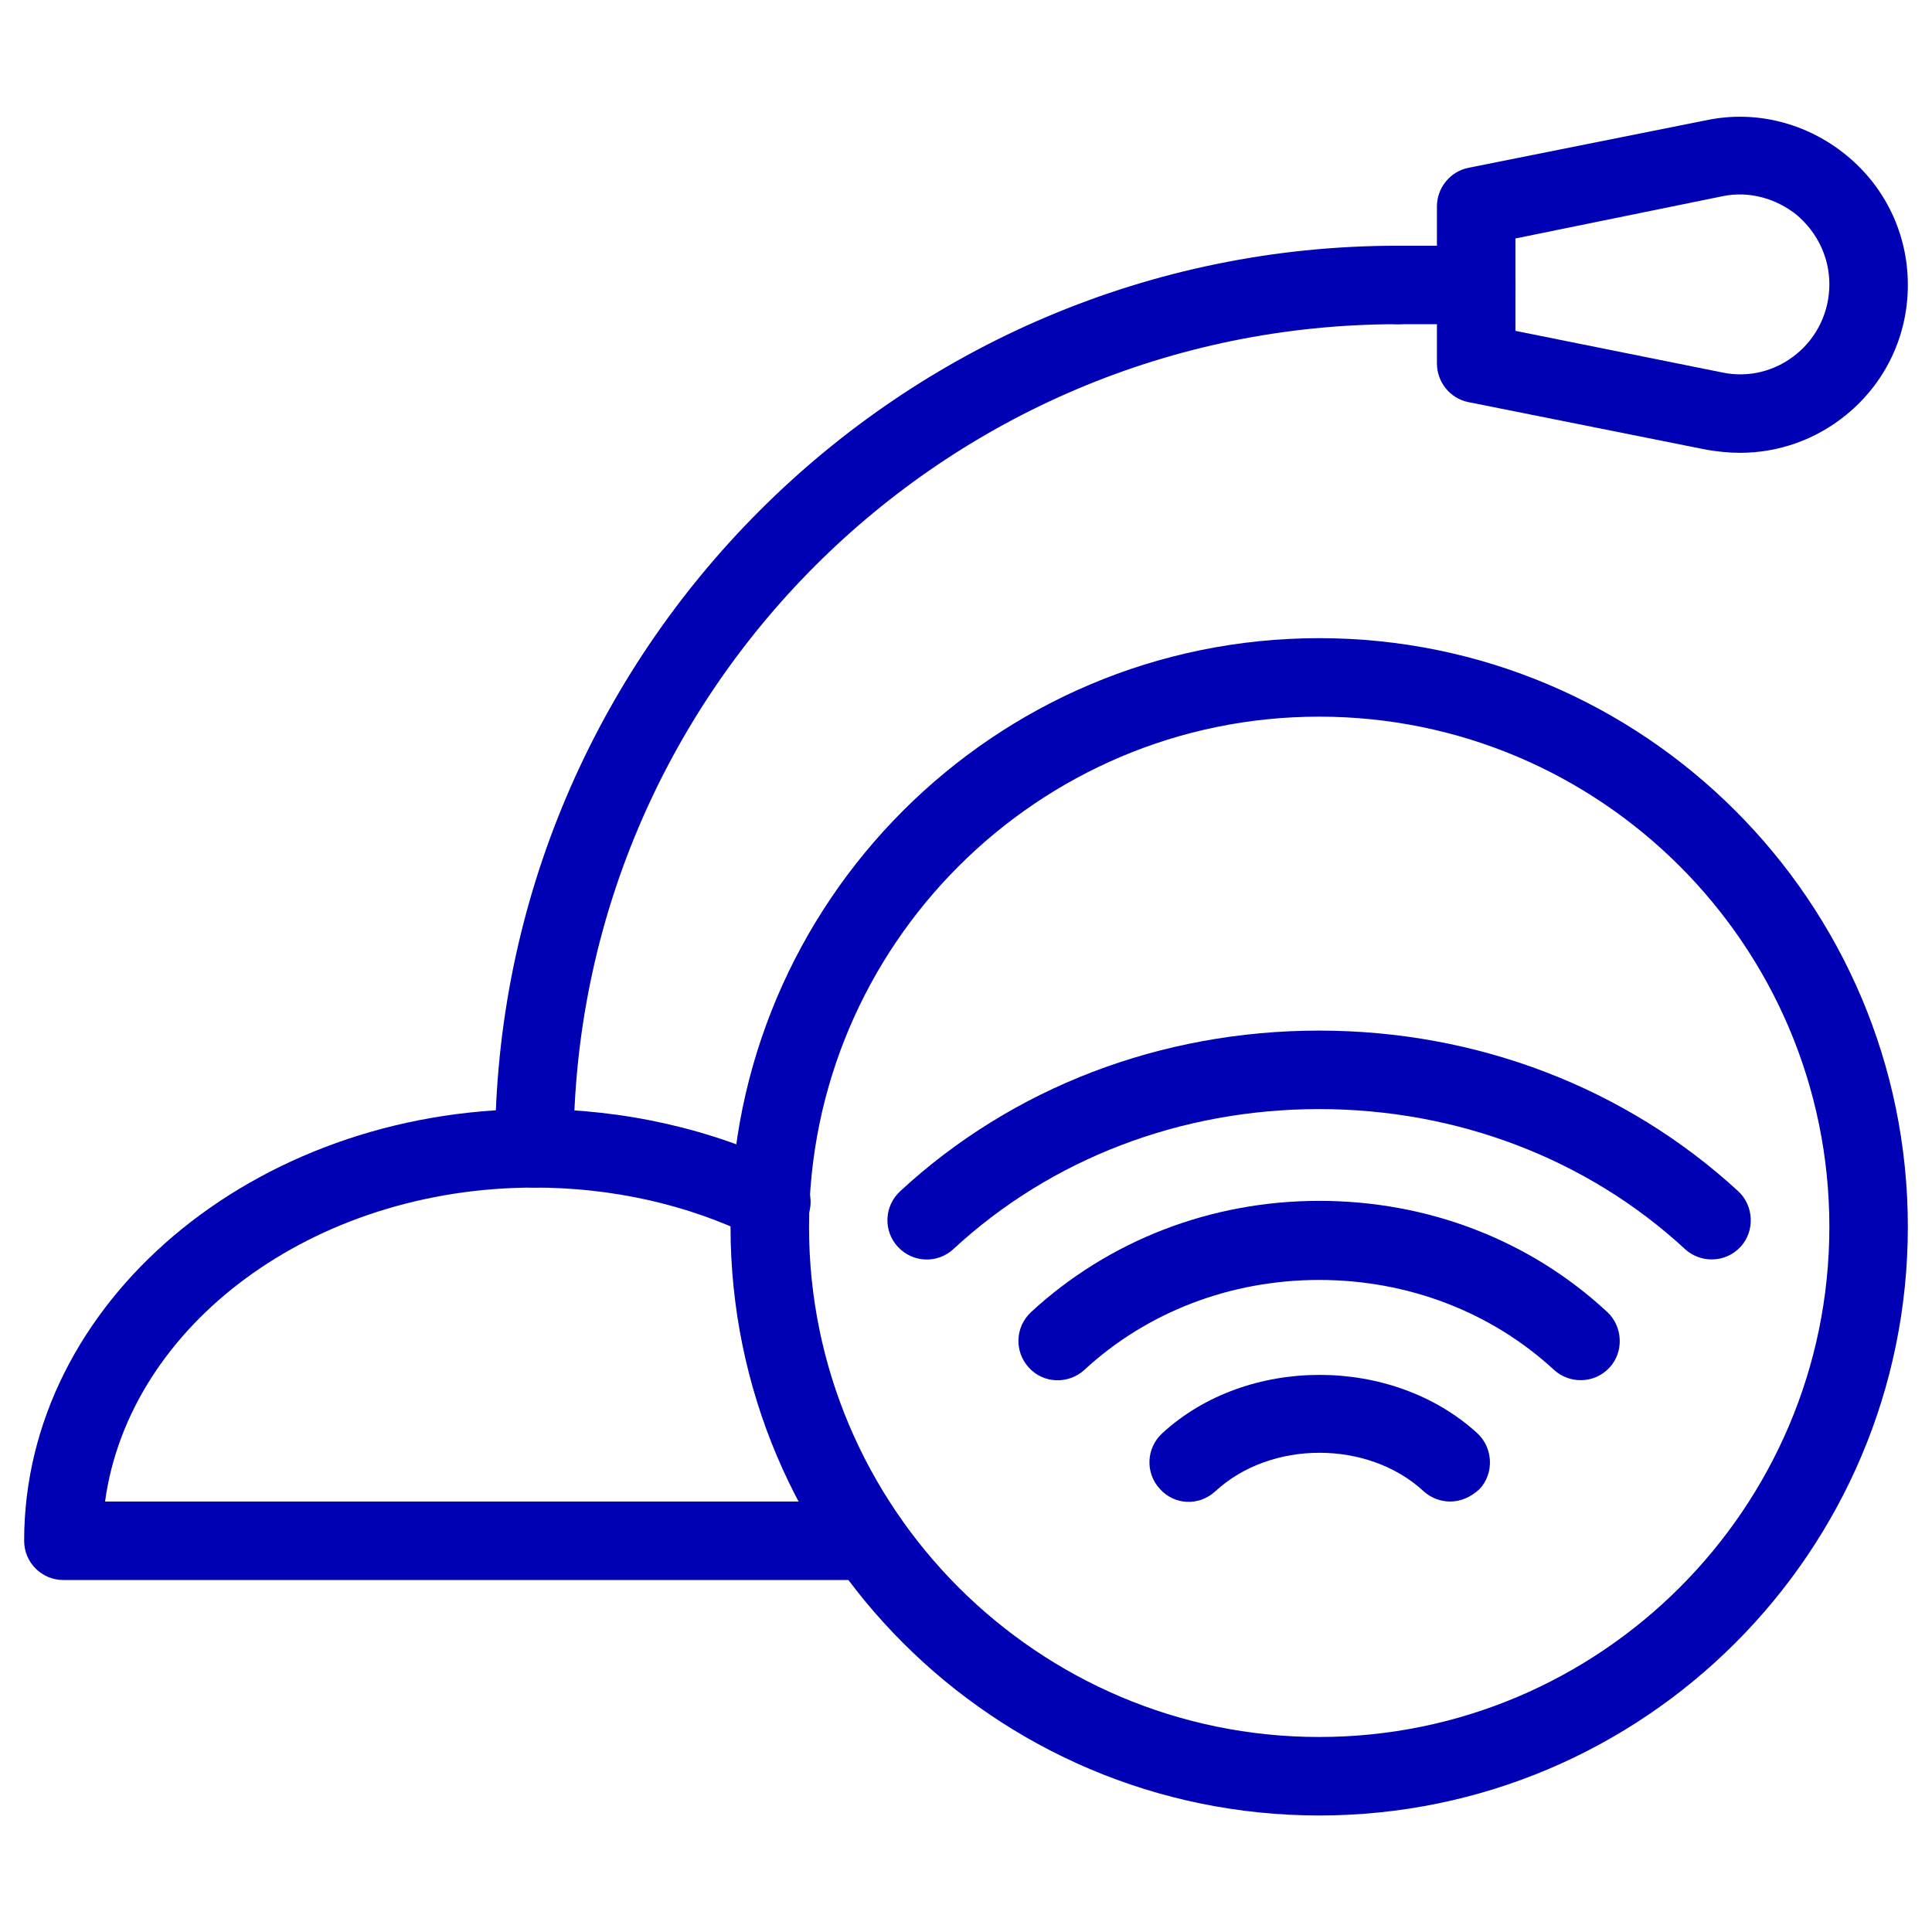 <?xml version="1.0" encoding="utf-8"?>
<!-- Generator: Adobe Illustrator 25.1.0, SVG Export Plug-In . SVG Version: 6.00 Build 0)  -->
<svg version="1.1" id="Vrstva_1" xmlns="http://www.w3.org/2000/svg" xmlns:xlink="http://www.w3.org/1999/xlink" x="0px" y="0px"
	 viewBox="0 0 32 32" style="enable-background:new 0 0 32 32;" xml:space="preserve">
<g fill="#0000b4">
	<g fill="#0000b4">
		<g fill="#0000b4">
			<path d="M14.39,26.17H1.05c-0.36,0-0.65-0.29-0.65-0.65c0-3.94,3.79-7.15,8.45-7.15c1.48,0,2.94,0.33,4.21,0.95
				c0.32,0.16,0.46,0.55,0.3,0.87c-0.16,0.32-0.54,0.46-0.87,0.3c-1.1-0.54-2.35-0.82-3.64-0.82c-3.67,0-6.71,2.28-7.11,5.2h12.64
				c0.36,0,0.65,0.29,0.65,0.65S14.75,26.17,14.39,26.17z"/>
			<path d="M8.85,19.67c-0.36,0-0.65-0.29-0.65-0.65c0-8.24,6.71-14.95,14.95-14.95c0.36,0,0.65,0.29,0.65,0.65
				s-0.29,0.65-0.65,0.65c-7.53,0-13.65,6.12-13.65,13.65C9.5,19.38,9.21,19.67,8.85,19.67z"/>
			<path d="M28.82,7.5c-0.18,0-0.37-0.02-0.55-0.05l-3.95-0.79c-0.3-0.06-0.52-0.33-0.52-0.64v-2.6c0-0.31,0.22-0.58,0.52-0.64
				l3.95-0.79c0.82-0.17,1.66,0.05,2.31,0.58c0.65,0.53,1.02,1.31,1.02,2.15c0,0.84-0.37,1.62-1.02,2.15
				C30.08,7.28,29.46,7.5,28.82,7.5z M25.1,5.48l3.43,0.69c0,0,0,0,0,0c0.43,0.09,0.88-0.02,1.23-0.31c0.34-0.28,0.54-0.7,0.54-1.15
				c0-0.45-0.2-0.86-0.54-1.15c-0.35-0.28-0.8-0.4-1.23-0.31L25.1,3.95V5.48z"/>
			<path d="M24.45,5.37h-1.3c-0.36,0-0.65-0.29-0.65-0.65s0.29-0.65,0.65-0.65h1.3c0.36,0,0.65,0.29,0.65,0.65
				S24.81,5.37,24.45,5.37z"/>
		</g>
		<path d="M21.85,30.07c-5.38,0-9.75-4.37-9.75-9.75s4.37-9.75,9.75-9.75s9.75,4.37,9.75,9.75S27.23,30.07,21.85,30.07z
			 M21.85,11.87c-4.66,0-8.45,3.79-8.45,8.45s3.79,8.45,8.45,8.45s8.45-3.79,8.45-8.45S26.51,11.87,21.85,11.87z"/>
		<g fill="#0000b4">
			<path d="M28.35,20.86c-0.16,0-0.32-0.06-0.44-0.17c-1.61-1.49-3.77-2.32-6.06-2.32s-4.44,0.82-6.06,2.32
				c-0.26,0.24-0.67,0.23-0.92-0.04c-0.24-0.26-0.23-0.67,0.04-0.92c1.86-1.72,4.32-2.66,6.94-2.66s5.08,0.95,6.94,2.66
				c0.26,0.24,0.28,0.66,0.04,0.92C28.7,20.79,28.53,20.86,28.35,20.86z"/>
			<path d="M26.18,22.86c-0.16,0-0.32-0.06-0.44-0.17c-1.04-0.96-2.42-1.49-3.89-1.49s-2.85,0.53-3.89,1.49
				c-0.26,0.24-0.68,0.23-0.92-0.04c-0.24-0.26-0.23-0.67,0.04-0.92c1.28-1.18,2.97-1.84,4.77-1.84s3.49,0.65,4.77,1.84
				c0.26,0.24,0.28,0.66,0.04,0.92C26.53,22.79,26.36,22.86,26.18,22.86z"/>
			<path d="M24.02,24.87c-0.16,0-0.32-0.06-0.44-0.17c-0.92-0.85-2.53-0.85-3.45,0c-0.27,0.25-0.68,0.23-0.92-0.04
				c-0.24-0.26-0.23-0.67,0.04-0.92c1.4-1.29,3.81-1.29,5.22,0c0.26,0.24,0.28,0.66,0.04,0.92C24.36,24.8,24.19,24.87,24.02,24.87z"
				/>
		</g>
	</g>
</g>
</svg>

